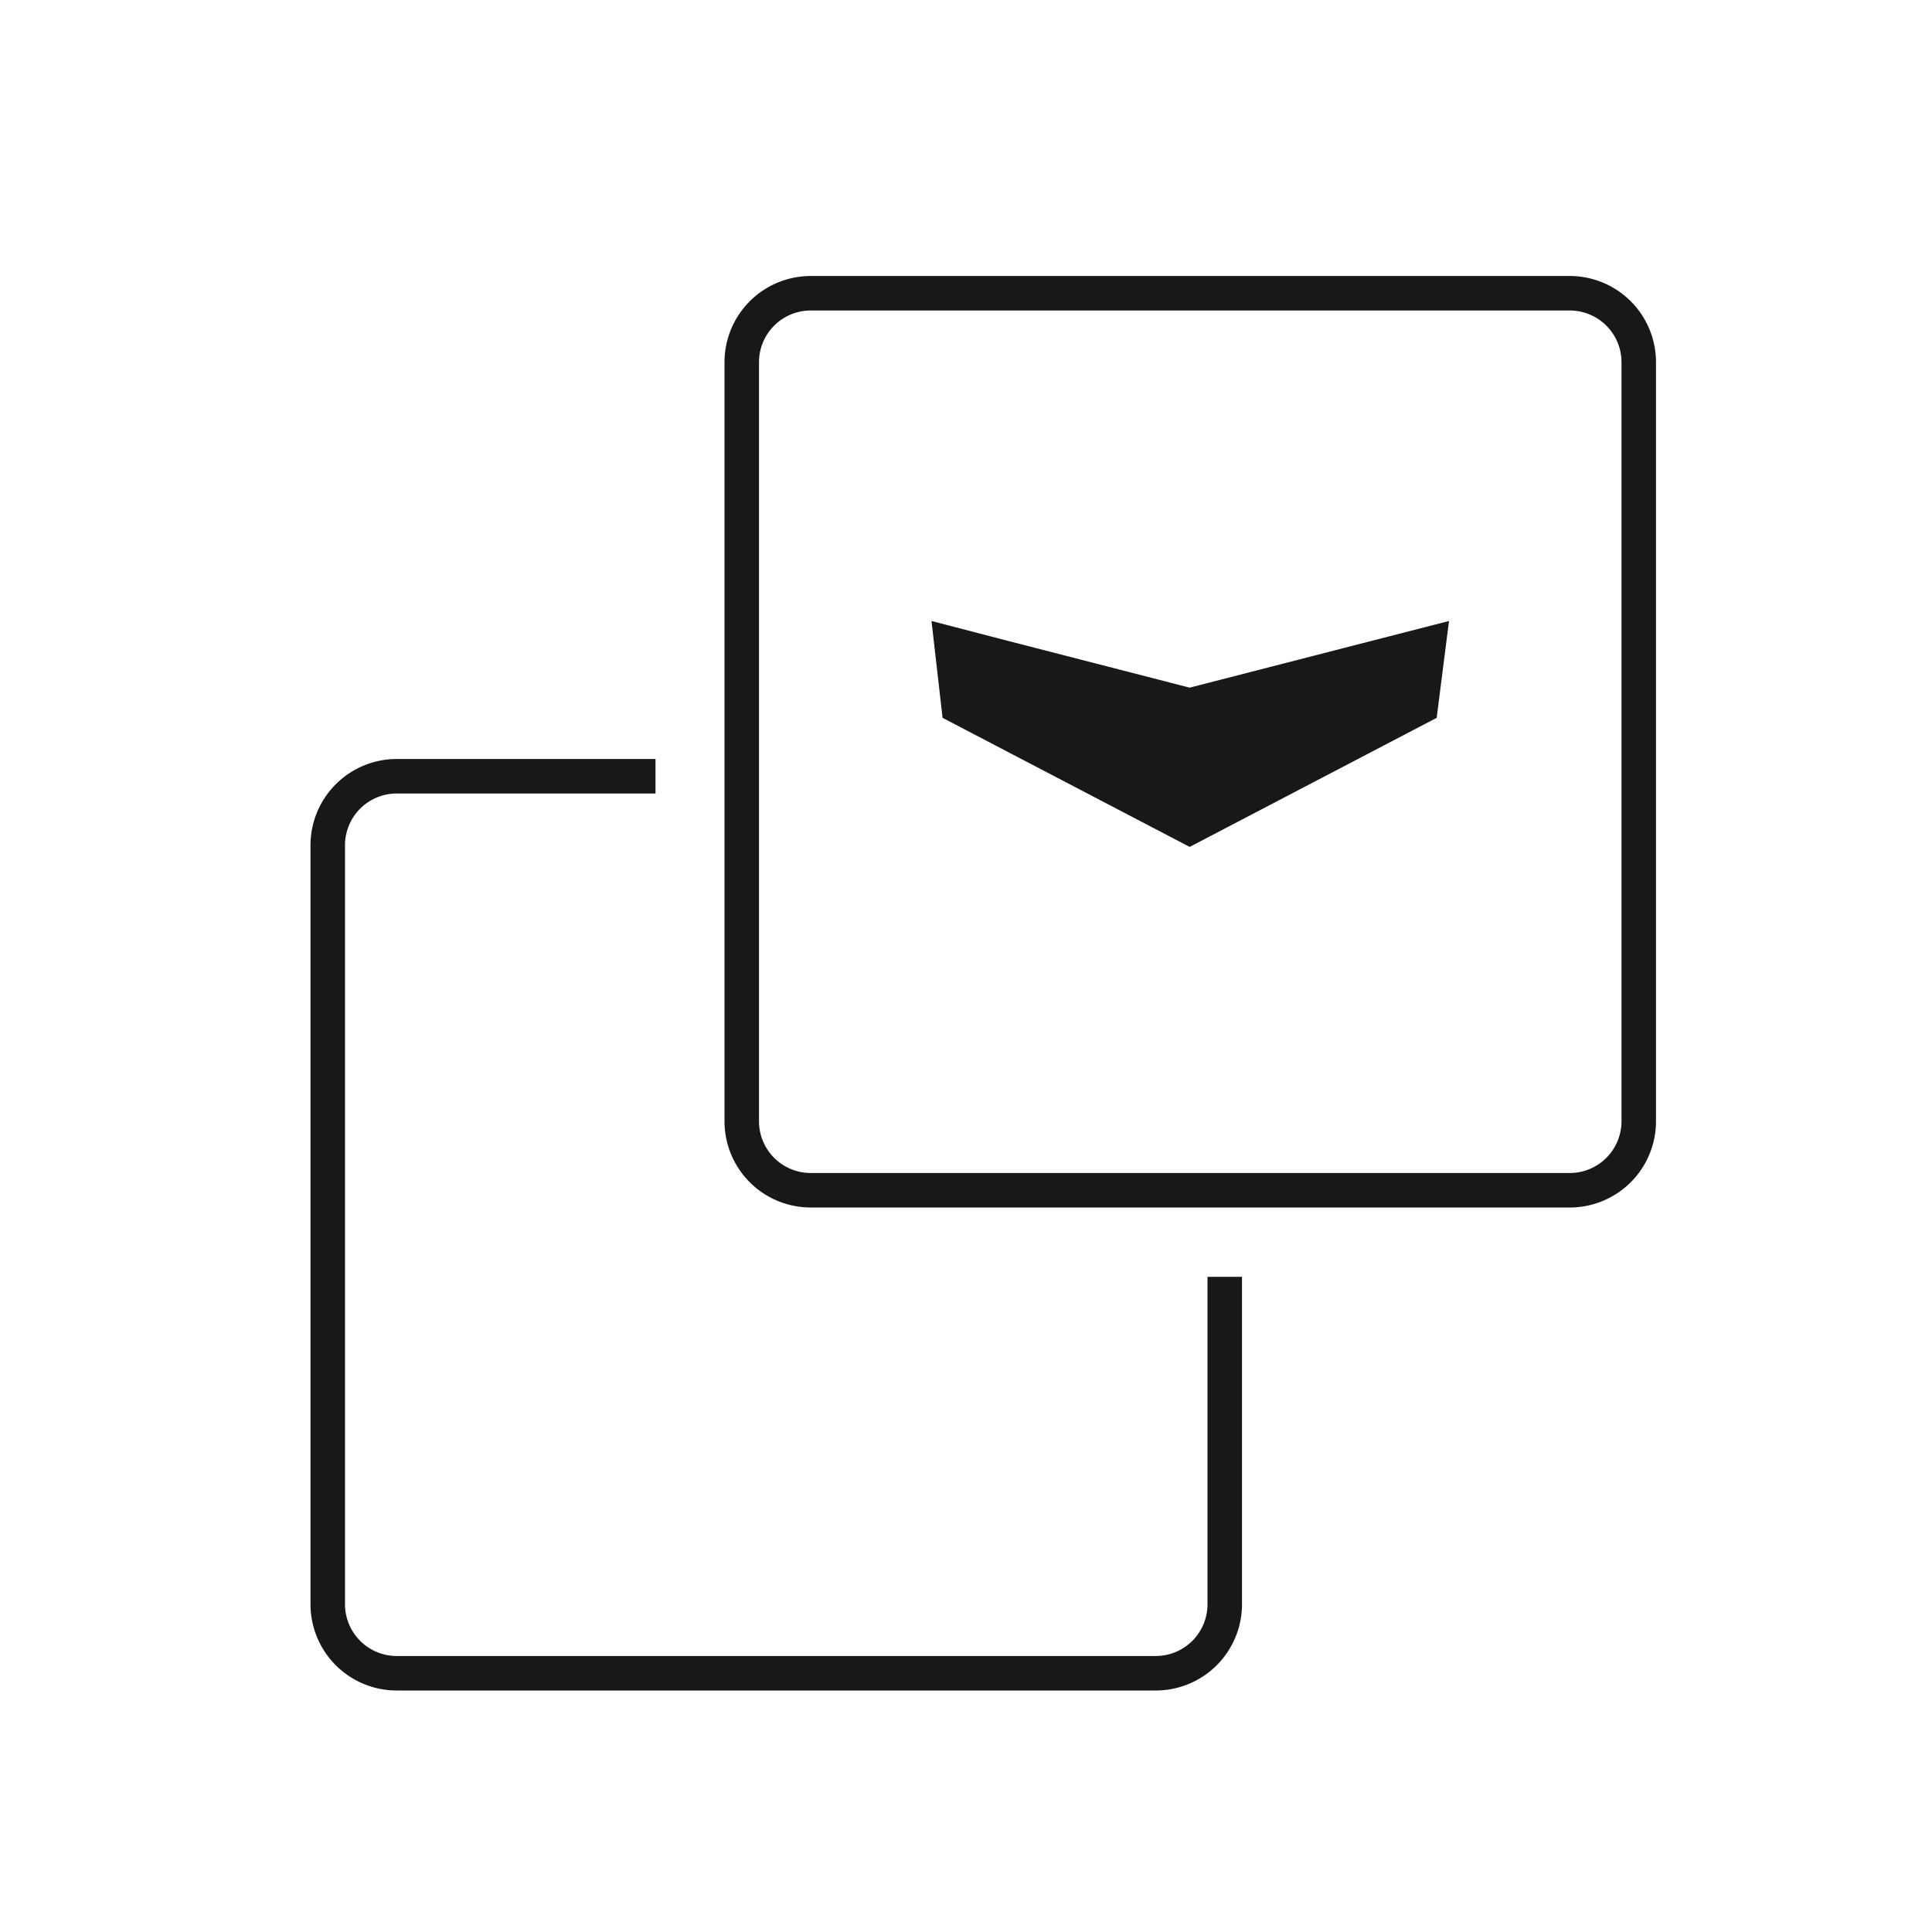 <svg xmlns="http://www.w3.org/2000/svg" width="56" height="56" viewBox="0 0 56 56">
    <g fill="none" fill-rule="evenodd">
        <path fill="#181818" d="M39.818 18.56l-5.335 1.372-5.334-1.373L27 18l.321 2.807 7.162 3.741 7.16-3.741L42 18z"/>
        <path stroke="#181818" d="M23.5 8.5h22a2 2 0 0 1 2 2v22a2 2 0 0 1-2 2h-22a2 2 0 0 1-2-2v-22a2 2 0 0 1 2-2z"/>
        <path stroke="#181818" d="M35.5 37.01v9.49a2 2 0 0 1-2 2h-22a2 2 0 0 1-2-2v-22a2 2 0 0 1 2-2H19"/>
    </g>
</svg>

